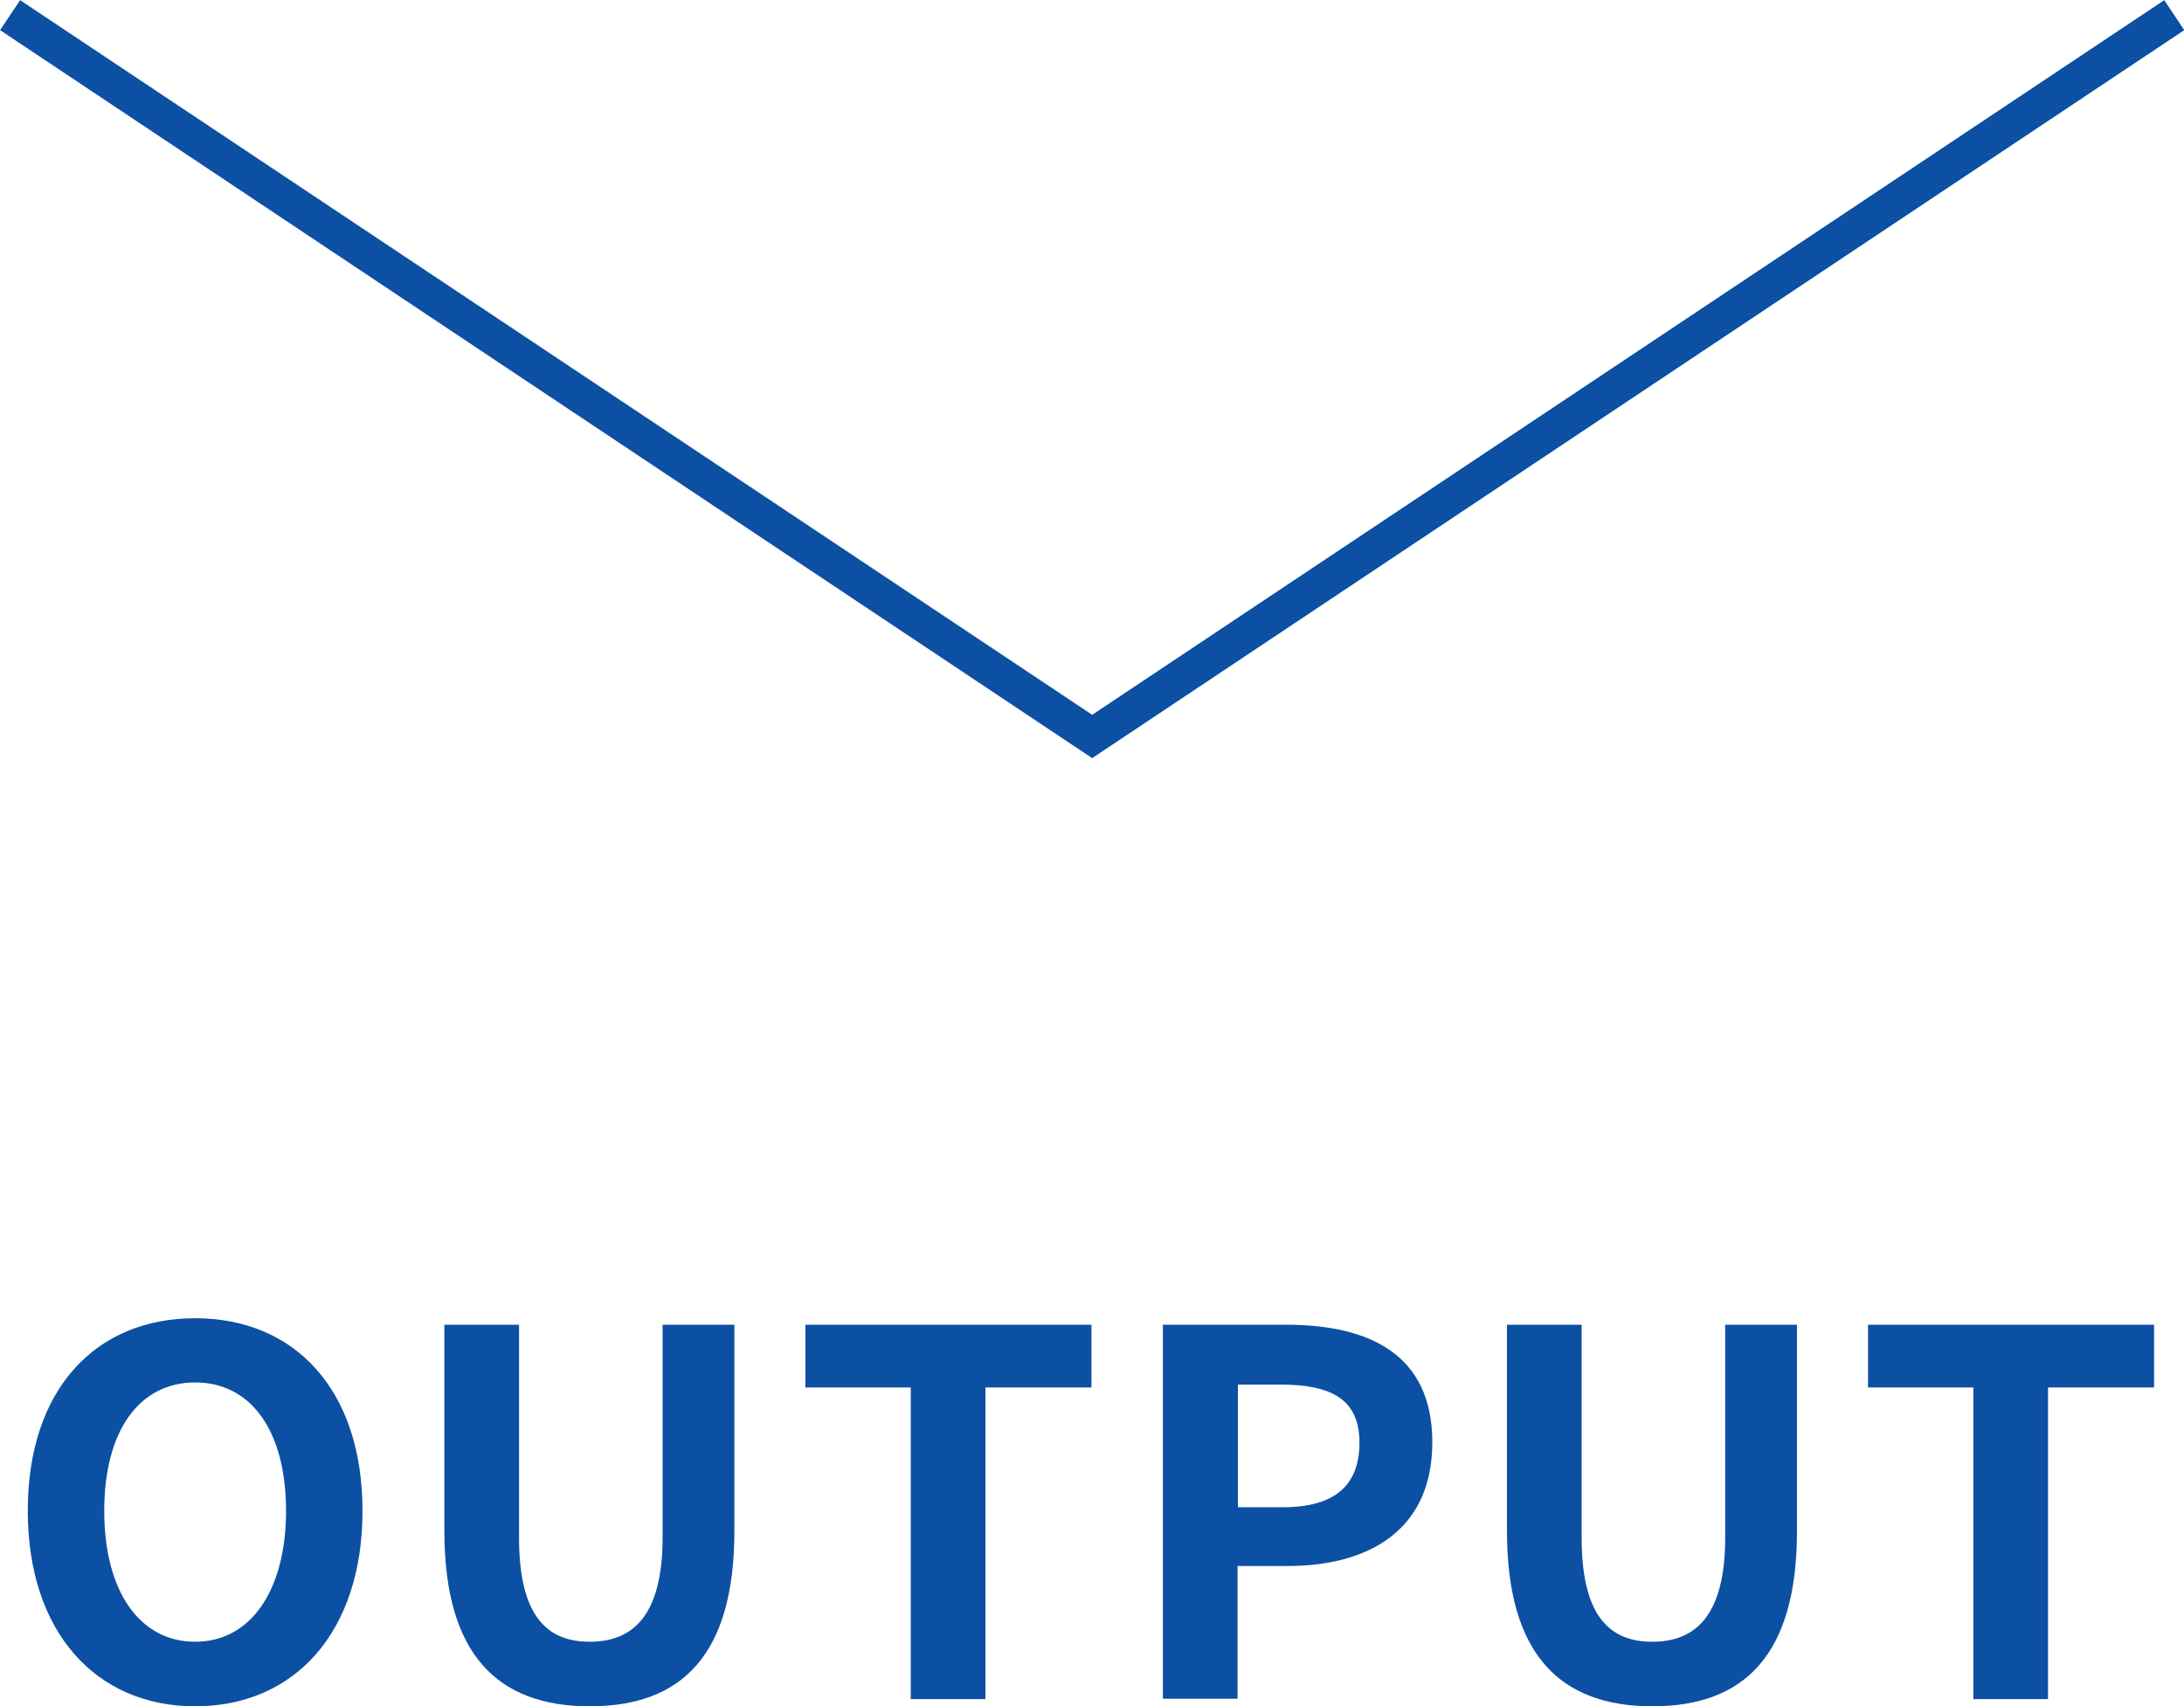 <?xml version="1.0" encoding="UTF-8"?>
<svg id="Layer_2" data-name="Layer 2" xmlns="http://www.w3.org/2000/svg" viewBox="0 0 60.55 47.31">
  <defs>
    <style>
      .cls-1 {
        fill: none;
        stroke: #0c50a3;
        stroke-miterlimit: 10;
      }

      .cls-2 {
        fill: #0c50a3;
      }
    </style>
  </defs>
  <g id="contents">
    <g>
      <polyline class="cls-1" points="60.28 .42 30.28 20.42 .28 .42"/>
      <g>
        <path class="cls-2" d="m.77,41.89c0-3.38,1.89-5.34,4.64-5.34s4.64,1.97,4.64,5.34-1.89,5.42-4.64,5.42-4.64-2.06-4.64-5.42Zm7.16,0c0-2.23-.98-3.56-2.52-3.56s-2.52,1.33-2.52,3.56.98,3.63,2.52,3.63,2.52-1.42,2.52-3.63Z"/>
        <path class="cls-2" d="m12.32,42.45v-5.72h2.07v5.9c0,2.16.76,2.89,1.96,2.89s2.02-.73,2.02-2.89v-5.9h1.99v5.72c0,3.45-1.47,4.86-4.01,4.86s-4.03-1.42-4.03-4.86Z"/>
        <path class="cls-2" d="m25.24,38.47h-2.91v-1.74h7.93v1.74h-2.94v8.64h-2.07v-8.64Z"/>
        <path class="cls-2" d="m32.25,36.73h3.4c2.3,0,4.06.81,4.06,3.26s-1.78,3.43-4.01,3.43h-1.39v3.68h-2.07v-10.38Zm3.32,5.06c1.43,0,2.12-.6,2.12-1.79s-.76-1.61-2.19-1.61h-1.18v3.4h1.25Z"/>
        <path class="cls-2" d="m41.78,42.45v-5.72h2.07v5.9c0,2.16.76,2.89,1.96,2.89s2.02-.73,2.02-2.89v-5.9h1.99v5.72c0,3.45-1.47,4.86-4.01,4.86s-4.03-1.42-4.03-4.86Z"/>
        <path class="cls-2" d="m54.7,38.47h-2.91v-1.74h7.93v1.74h-2.94v8.64h-2.07v-8.64Z"/>
      </g>
    </g>
  </g>
</svg>